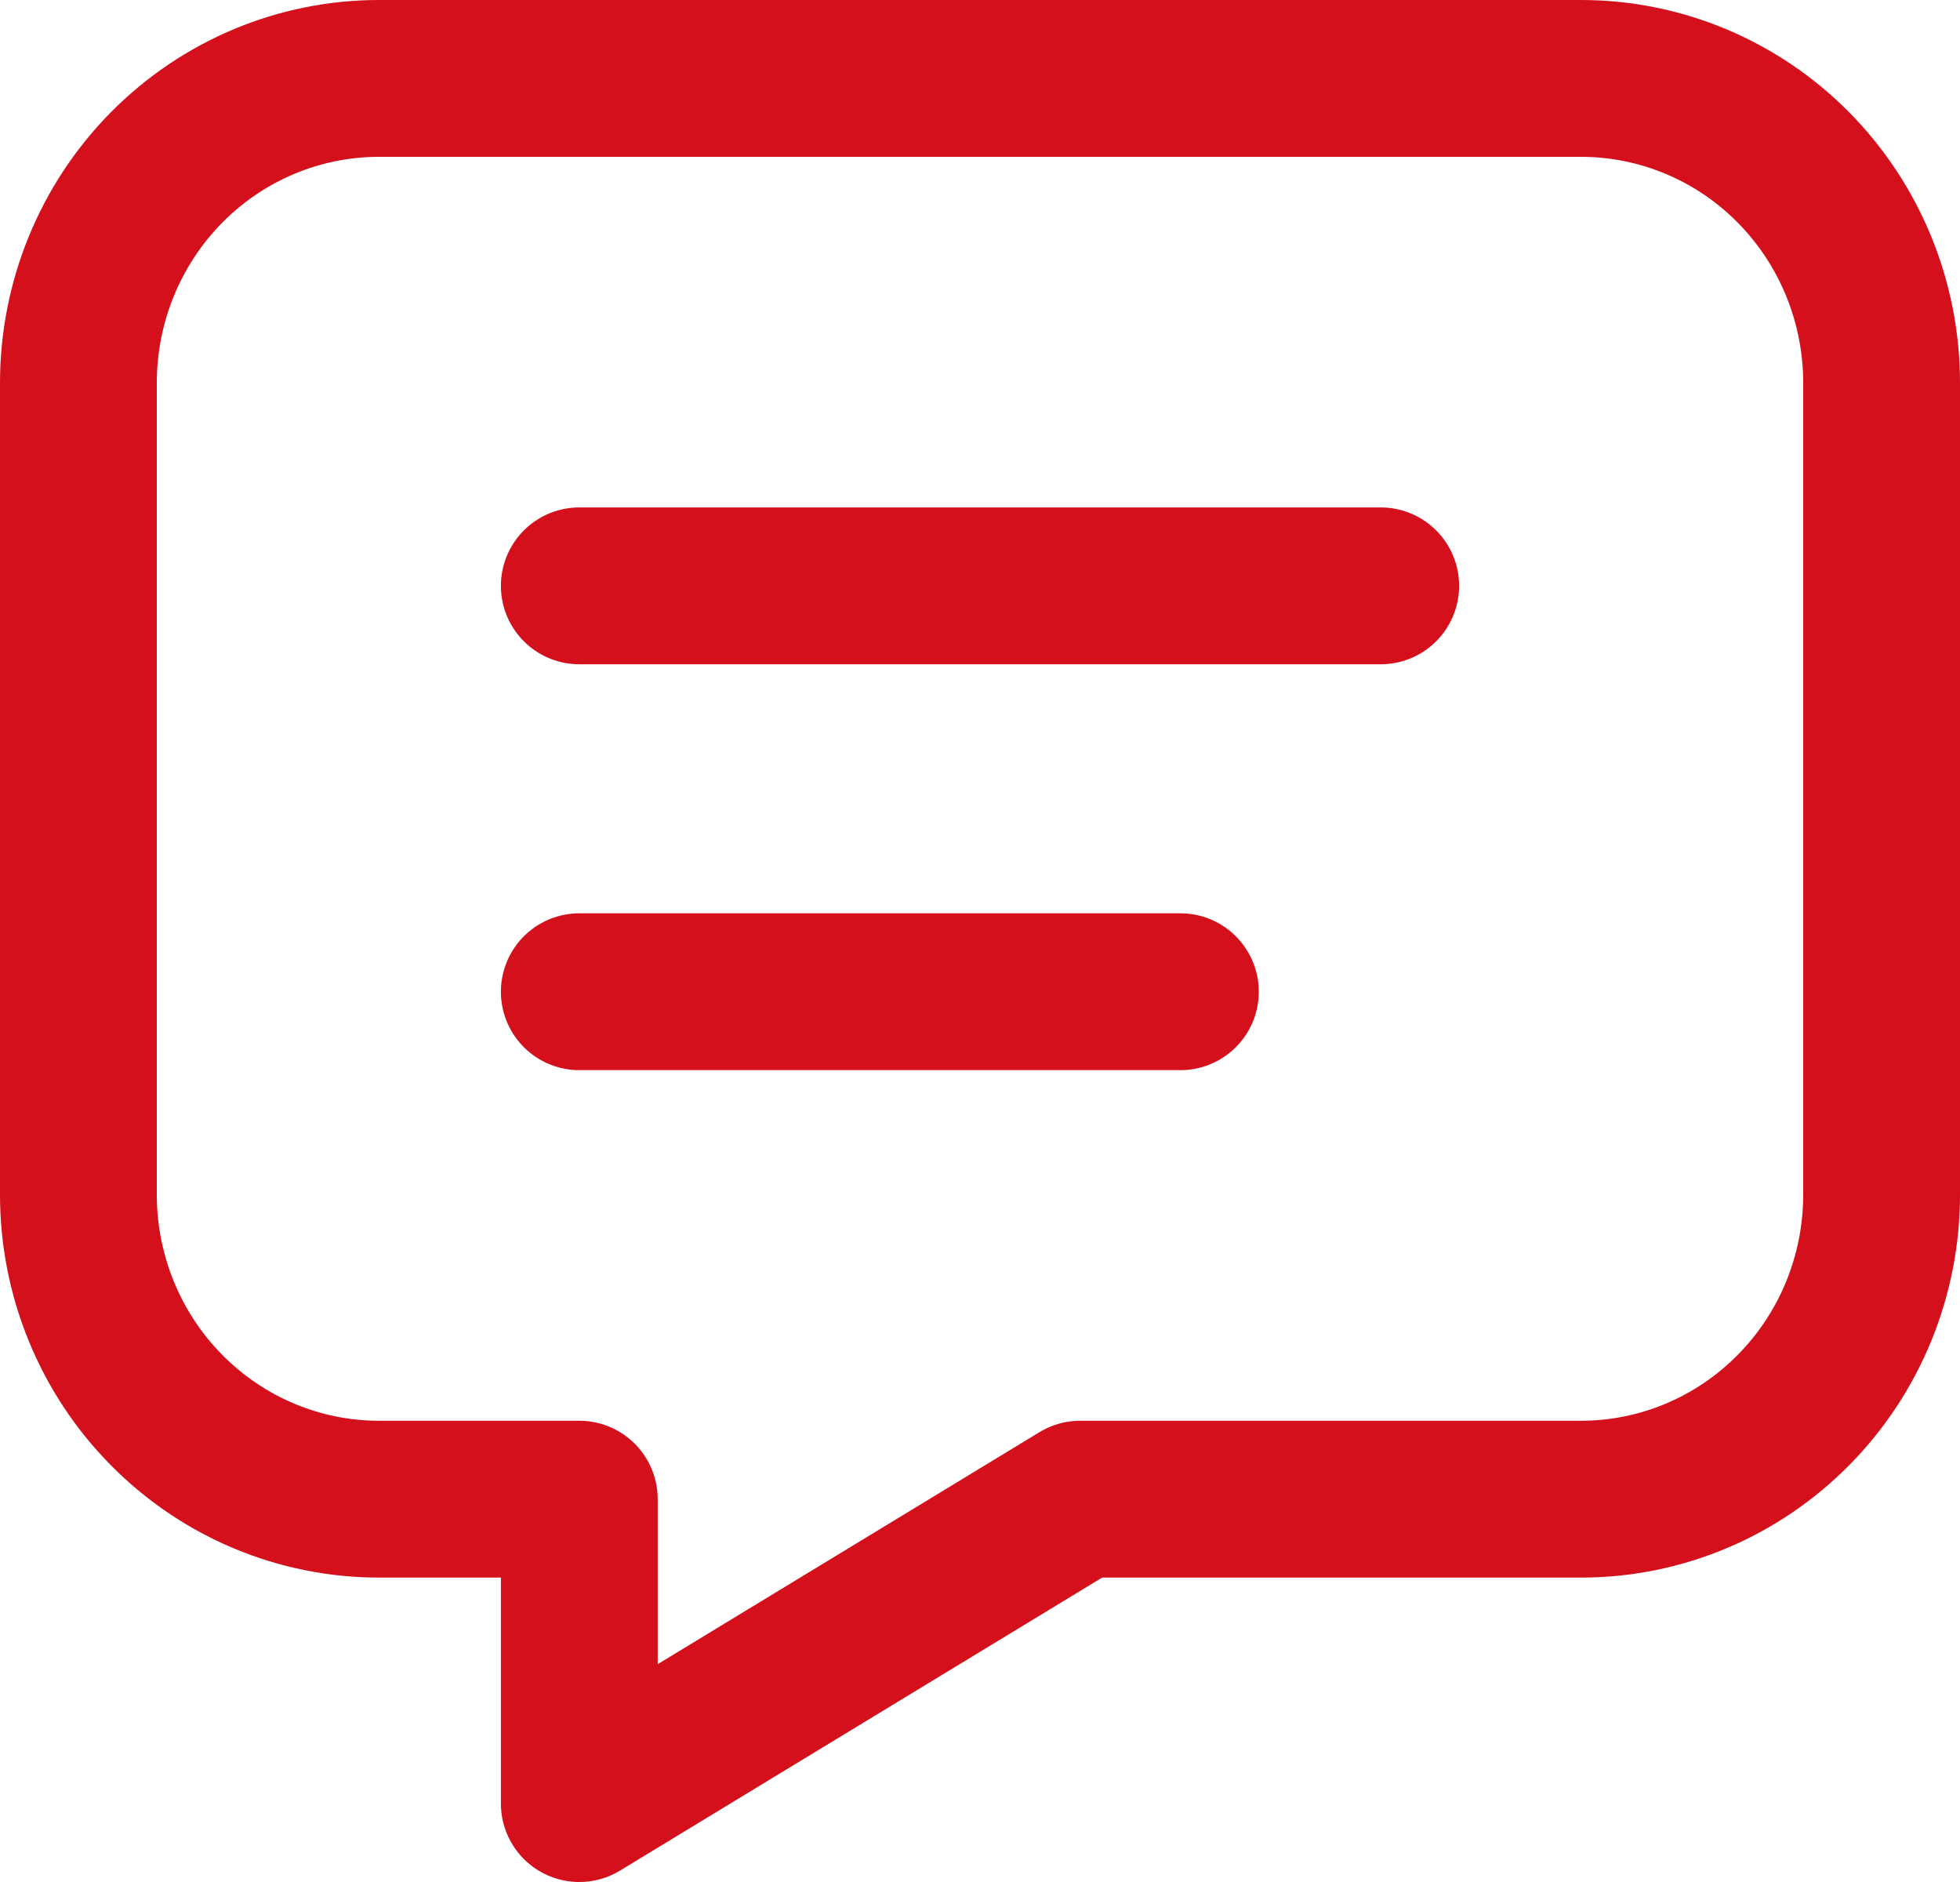 <svg width="25" height="24" viewBox="0 0 25 24" fill="none" xmlns="http://www.w3.org/2000/svg">
<path d="M7.389 7.471H17.611M7.389 12.647H15.056M20.167 1C21.183 1 22.158 1.409 22.877 2.137C23.596 2.865 24 3.853 24 4.882V15.235C24 16.265 23.596 17.253 22.877 17.98C22.158 18.709 21.183 19.118 20.167 19.118H13.778L7.389 23V19.118H4.833C3.817 19.118 2.842 18.709 2.123 17.98C1.404 17.253 1 16.265 1 15.235V4.882C1 3.853 1.404 2.865 2.123 2.137C2.842 1.409 3.817 1 4.833 1H20.167Z" stroke="#D4101D" stroke-width="2" stroke-linecap="round" stroke-linejoin="round"/>
</svg>
